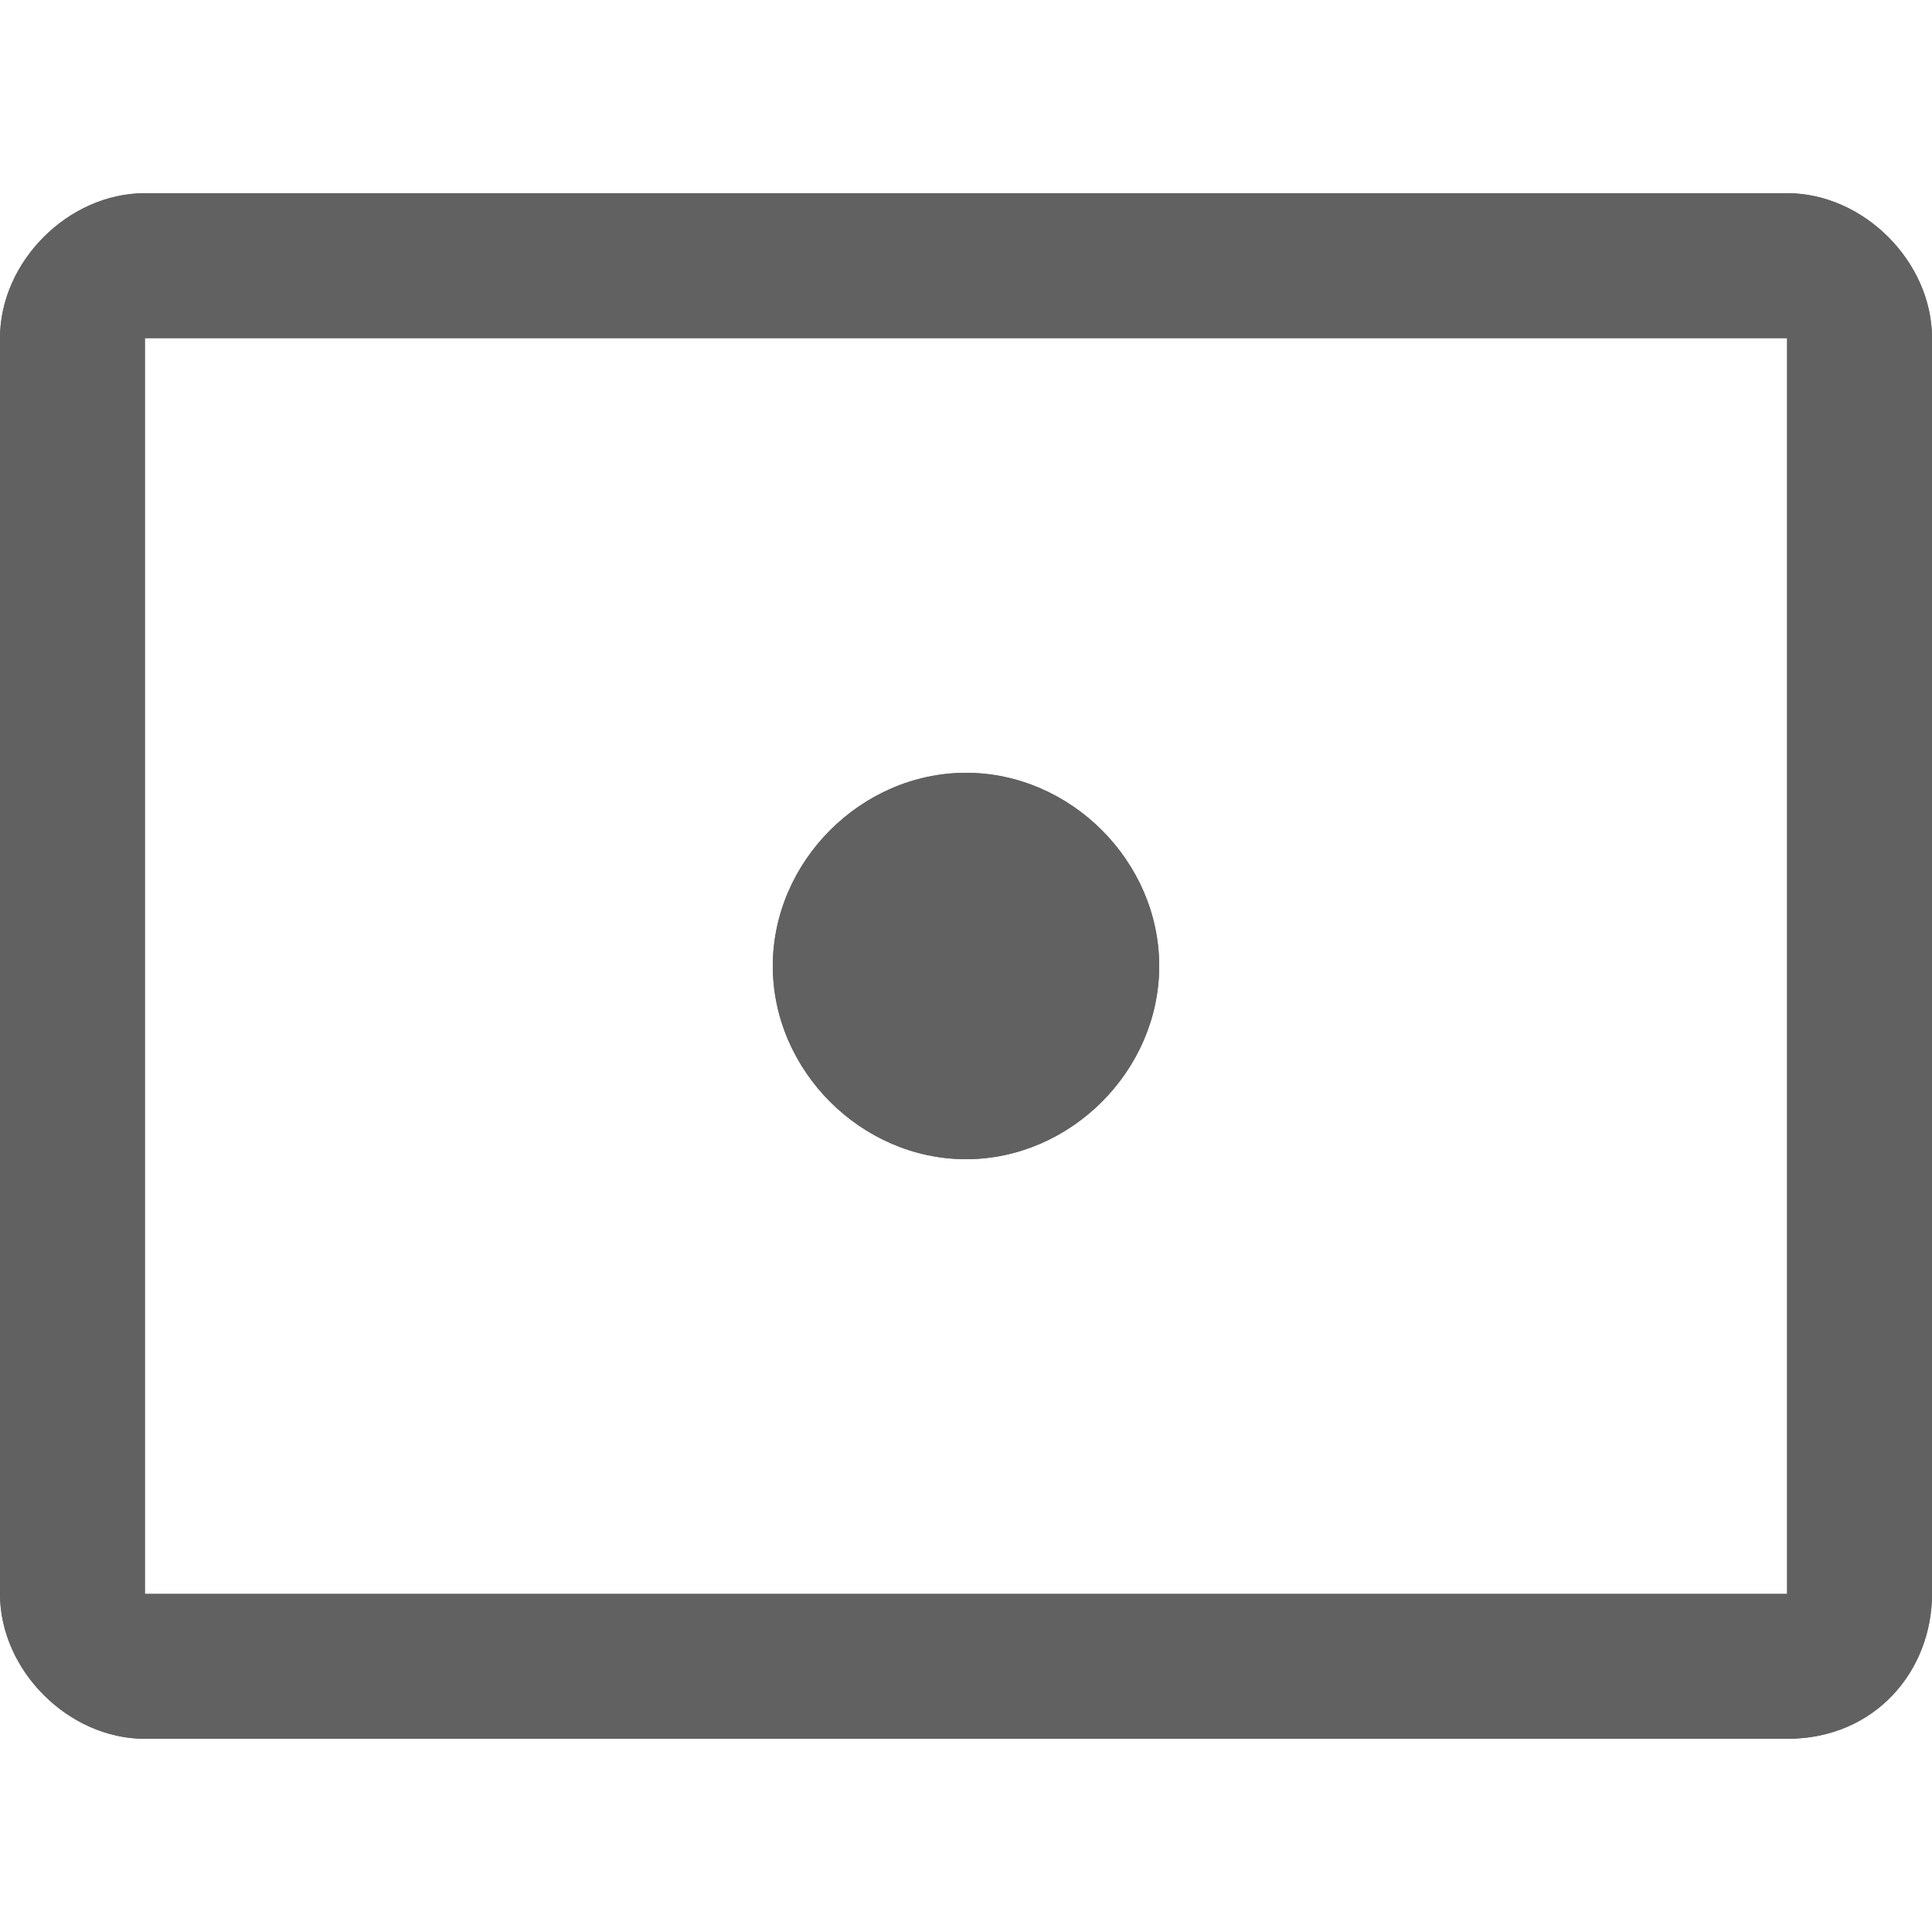 <?xml version="1.0" encoding="utf-8"?>
<!-- Generator: Adobe Illustrator 19.2.1, SVG Export Plug-In . SVG Version: 6.00 Build 0)  -->
<svg version="1.1" id="图层_1" xmlns="http://www.w3.org/2000/svg" xmlns:xlink="http://www.w3.org/1999/xlink" x="0px" y="0px"
	 viewBox="0 0 48 48" style="enable-background:new 0 0 48 48;" xml:space="preserve">
<style type="text/css">
	.st0{fill:#616161;}
	.st1{fill:none;}
</style>
<title>ic_camera_measure_point</title>
<desc>Created with Sketch.</desc>
<g id="页面2">
	<g id="ic_camera_measure_point">
		<path id="path-1" class="st0" d="M28.8,24c0,2.6-2.2,4.8-4.8,4.8s-4.8-2.2-4.8-4.8s2.2-4.8,4.8-4.8S28.8,21.4,28.8,24L28.8,24z
			 M44.4,8.4L44.4,8.4v31.2l0,0H3.6l0,0V8.4l0,0H44.4z M3.6,4.8C1.7,4.8,0,6.5,0,8.4v31.2c0,1.9,1.7,3.6,3.6,3.6h40.8
			c2.2,0,3.6-1.7,3.6-3.6V8.4c0-1.9-1.7-3.6-3.6-3.6H3.6z"/>
		<g id="Shape">
			<g>
				<path id="path-1_1_" class="st0" d="M28.8,24c0,2.6-2.2,4.8-4.8,4.8s-4.8-2.2-4.8-4.8s2.2-4.8,4.8-4.8S28.8,21.4,28.8,24
					L28.8,24z M44.4,8.4L44.4,8.4v31.2l0,0H3.6l0,0V8.4l0,0H44.4z M3.6,4.8C1.7,4.8,0,6.5,0,8.4v31.2c0,1.9,1.7,3.6,3.6,3.6h40.8
					c2.2,0,3.6-1.7,3.6-3.6V8.4c0-1.9-1.7-3.6-3.6-3.6H3.6z"/>
			</g>
		</g>
	</g>
</g>
<rect class="st1" width="48" height="48"/>
</svg>
